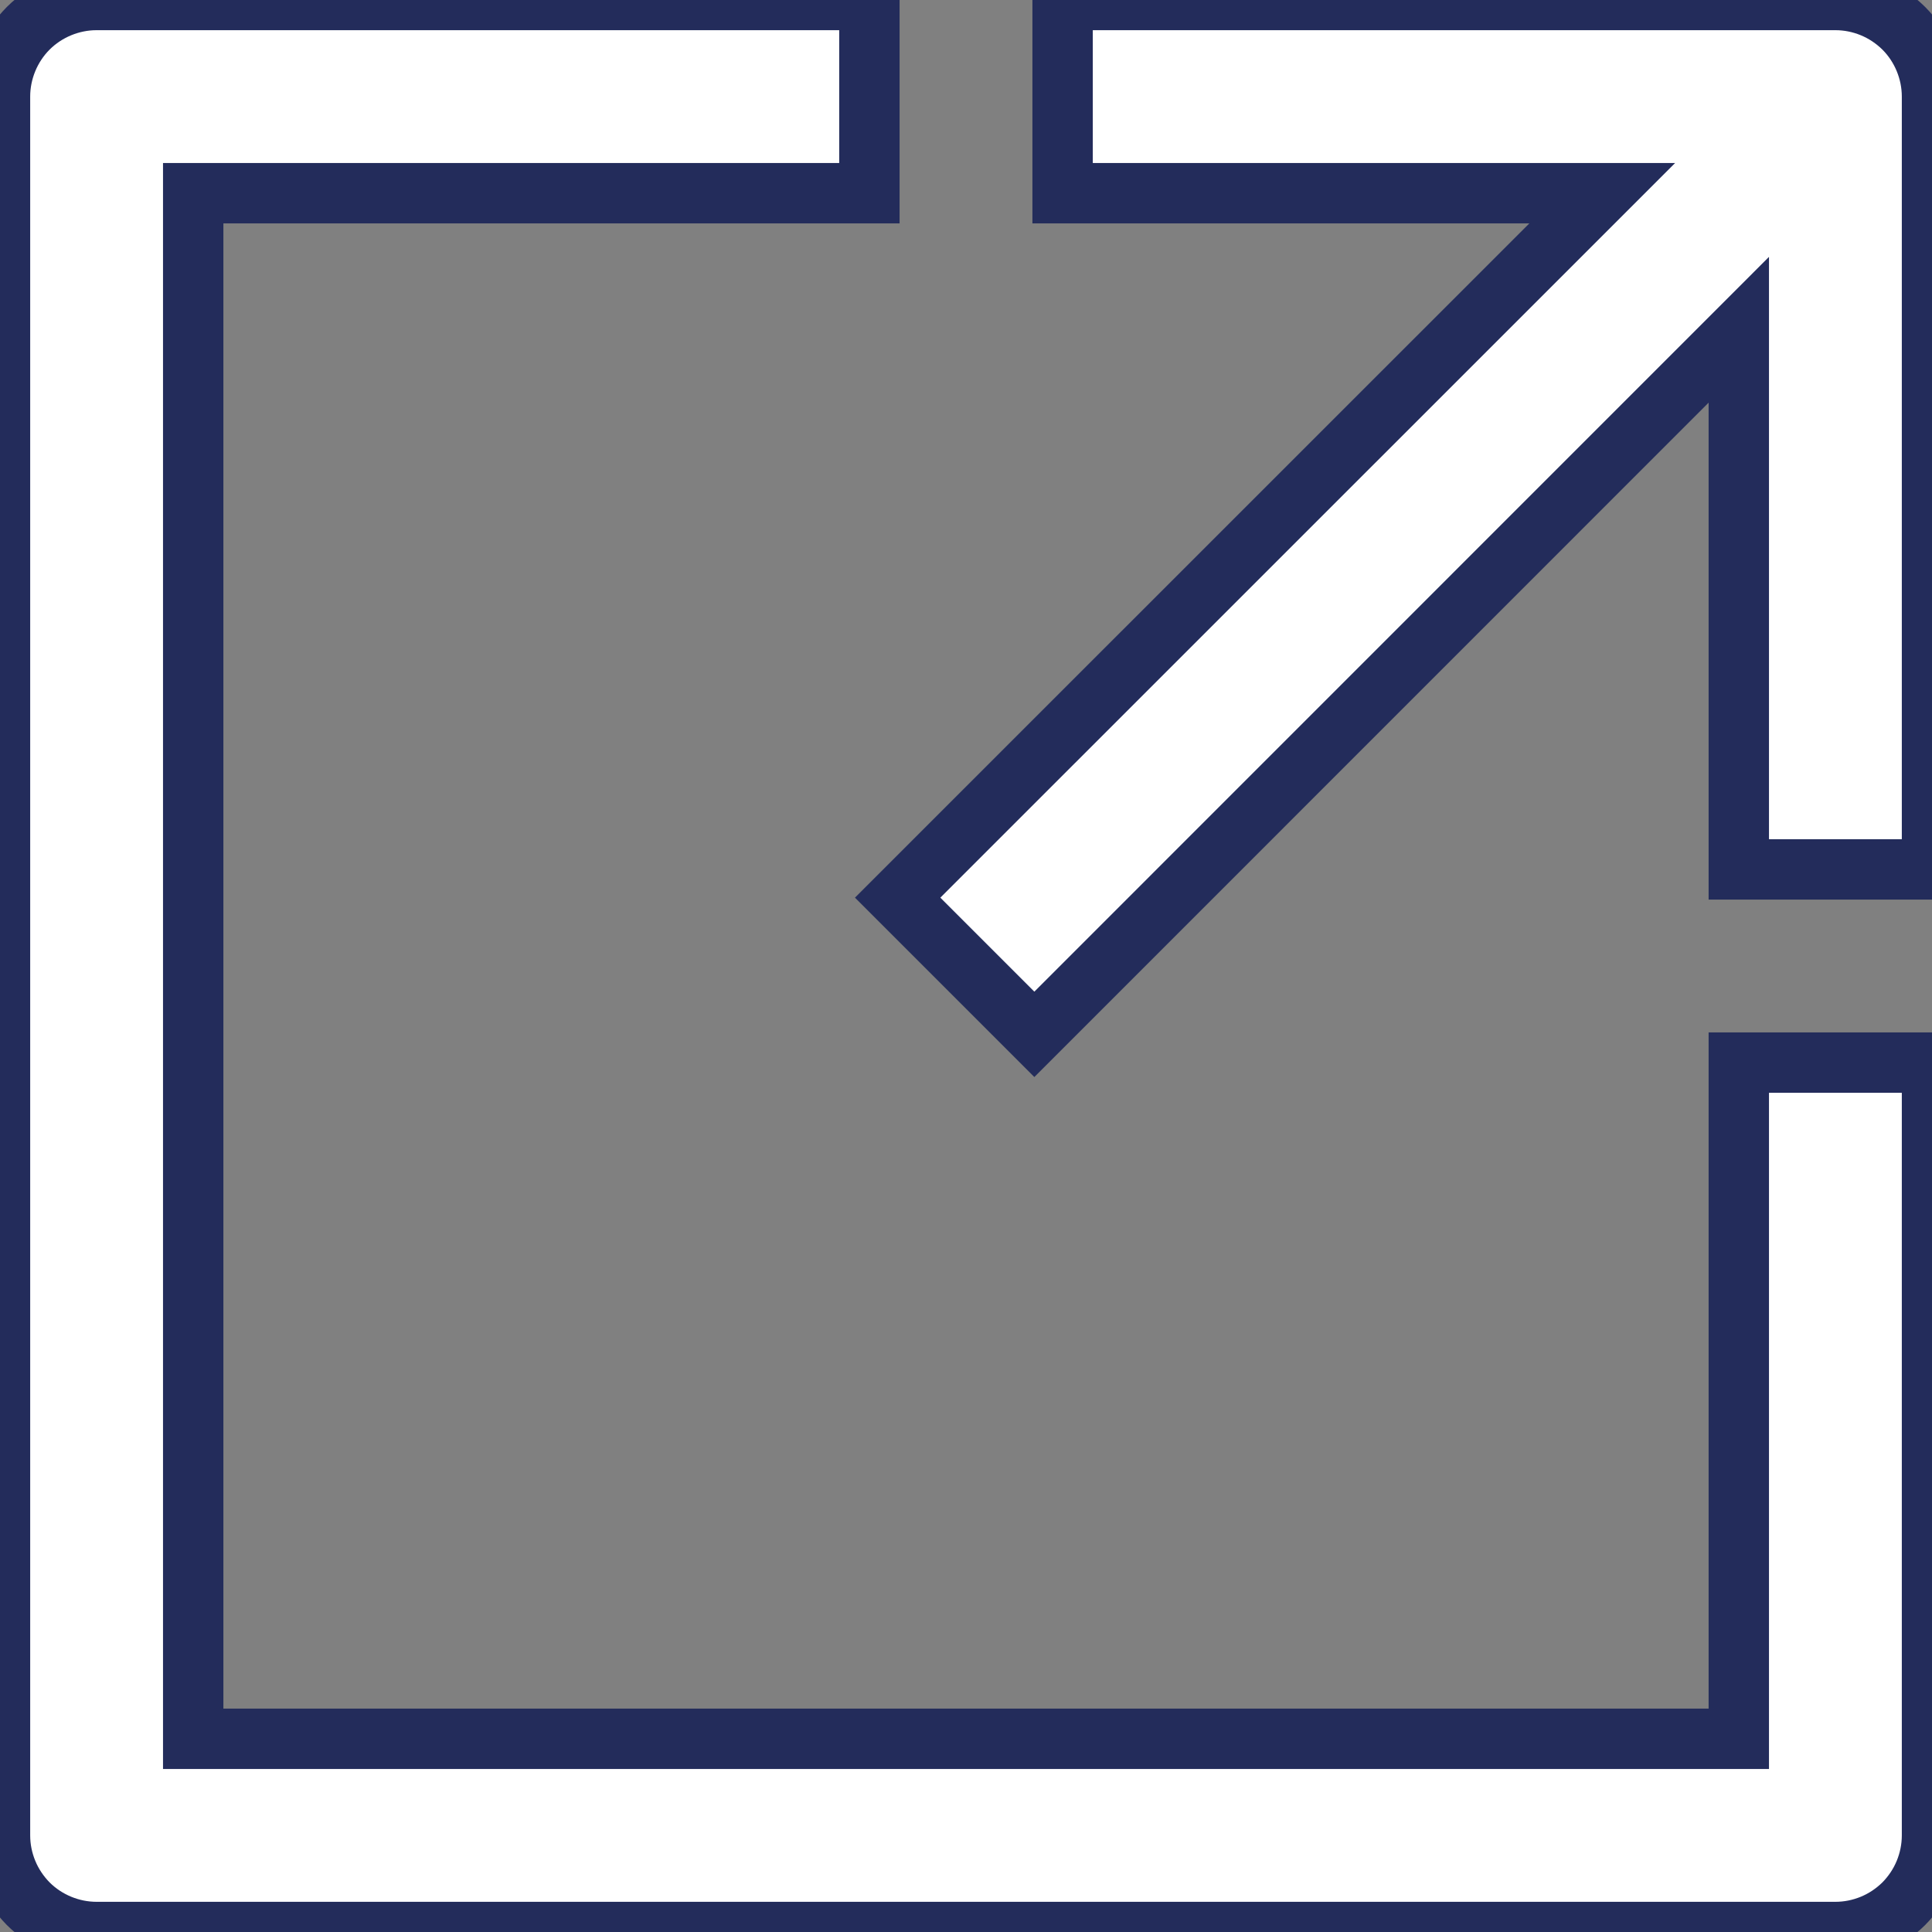 <?xml version="1.0" encoding="UTF-8"?> <svg xmlns="http://www.w3.org/2000/svg" width="16" height="16" viewBox="0 0 16 16" fill="none"><rect x="0" y="0" width="16" height="16" fill="#808080" stroke="none"/><g clip-path="url(#clip0_2_141)"><path d="M14.4 8.8H16V15.2C16 15.305 15.979 15.409 15.939 15.506C15.899 15.603 15.84 15.691 15.766 15.766C15.691 15.84 15.603 15.899 15.506 15.939C15.409 15.979 15.305 16 15.2 16H0.8C0.695 16 0.591 15.979 0.494 15.939C0.397 15.899 0.308 15.84 0.234 15.766C0.16 15.691 0.101 15.603 0.061 15.506C0.021 15.409 -6.29578e-05 15.305 1.44186e-07 15.2V0.8C-6.29578e-05 0.695 0.021 0.591 0.061 0.494C0.101 0.397 0.16 0.308 0.234 0.234C0.308 0.16 0.397 0.101 0.494 0.061C0.591 0.021 0.695 -6.29578e-05 0.8 1.44186e-07H7.2V1.6H1.6V14.4H14.4V8.8ZM15.2 1.44186e-07H8.8V1.6H13.269L7.434 7.434L8.566 8.566L14.4 2.731V7.2H16V0.8C16 0.695 15.979 0.591 15.939 0.494C15.899 0.397 15.84 0.308 15.766 0.234C15.691 0.16 15.603 0.101 15.506 0.061C15.409 0.021 15.305 -6.29578e-05 15.2 1.44186e-07Z" fill="white" stroke="#232C5B" stroke-width="0.5"></path></g><defs><clipPath id="clip0_2_141"><rect width="16" height="16" fill="white"></rect></clipPath></defs></svg> 